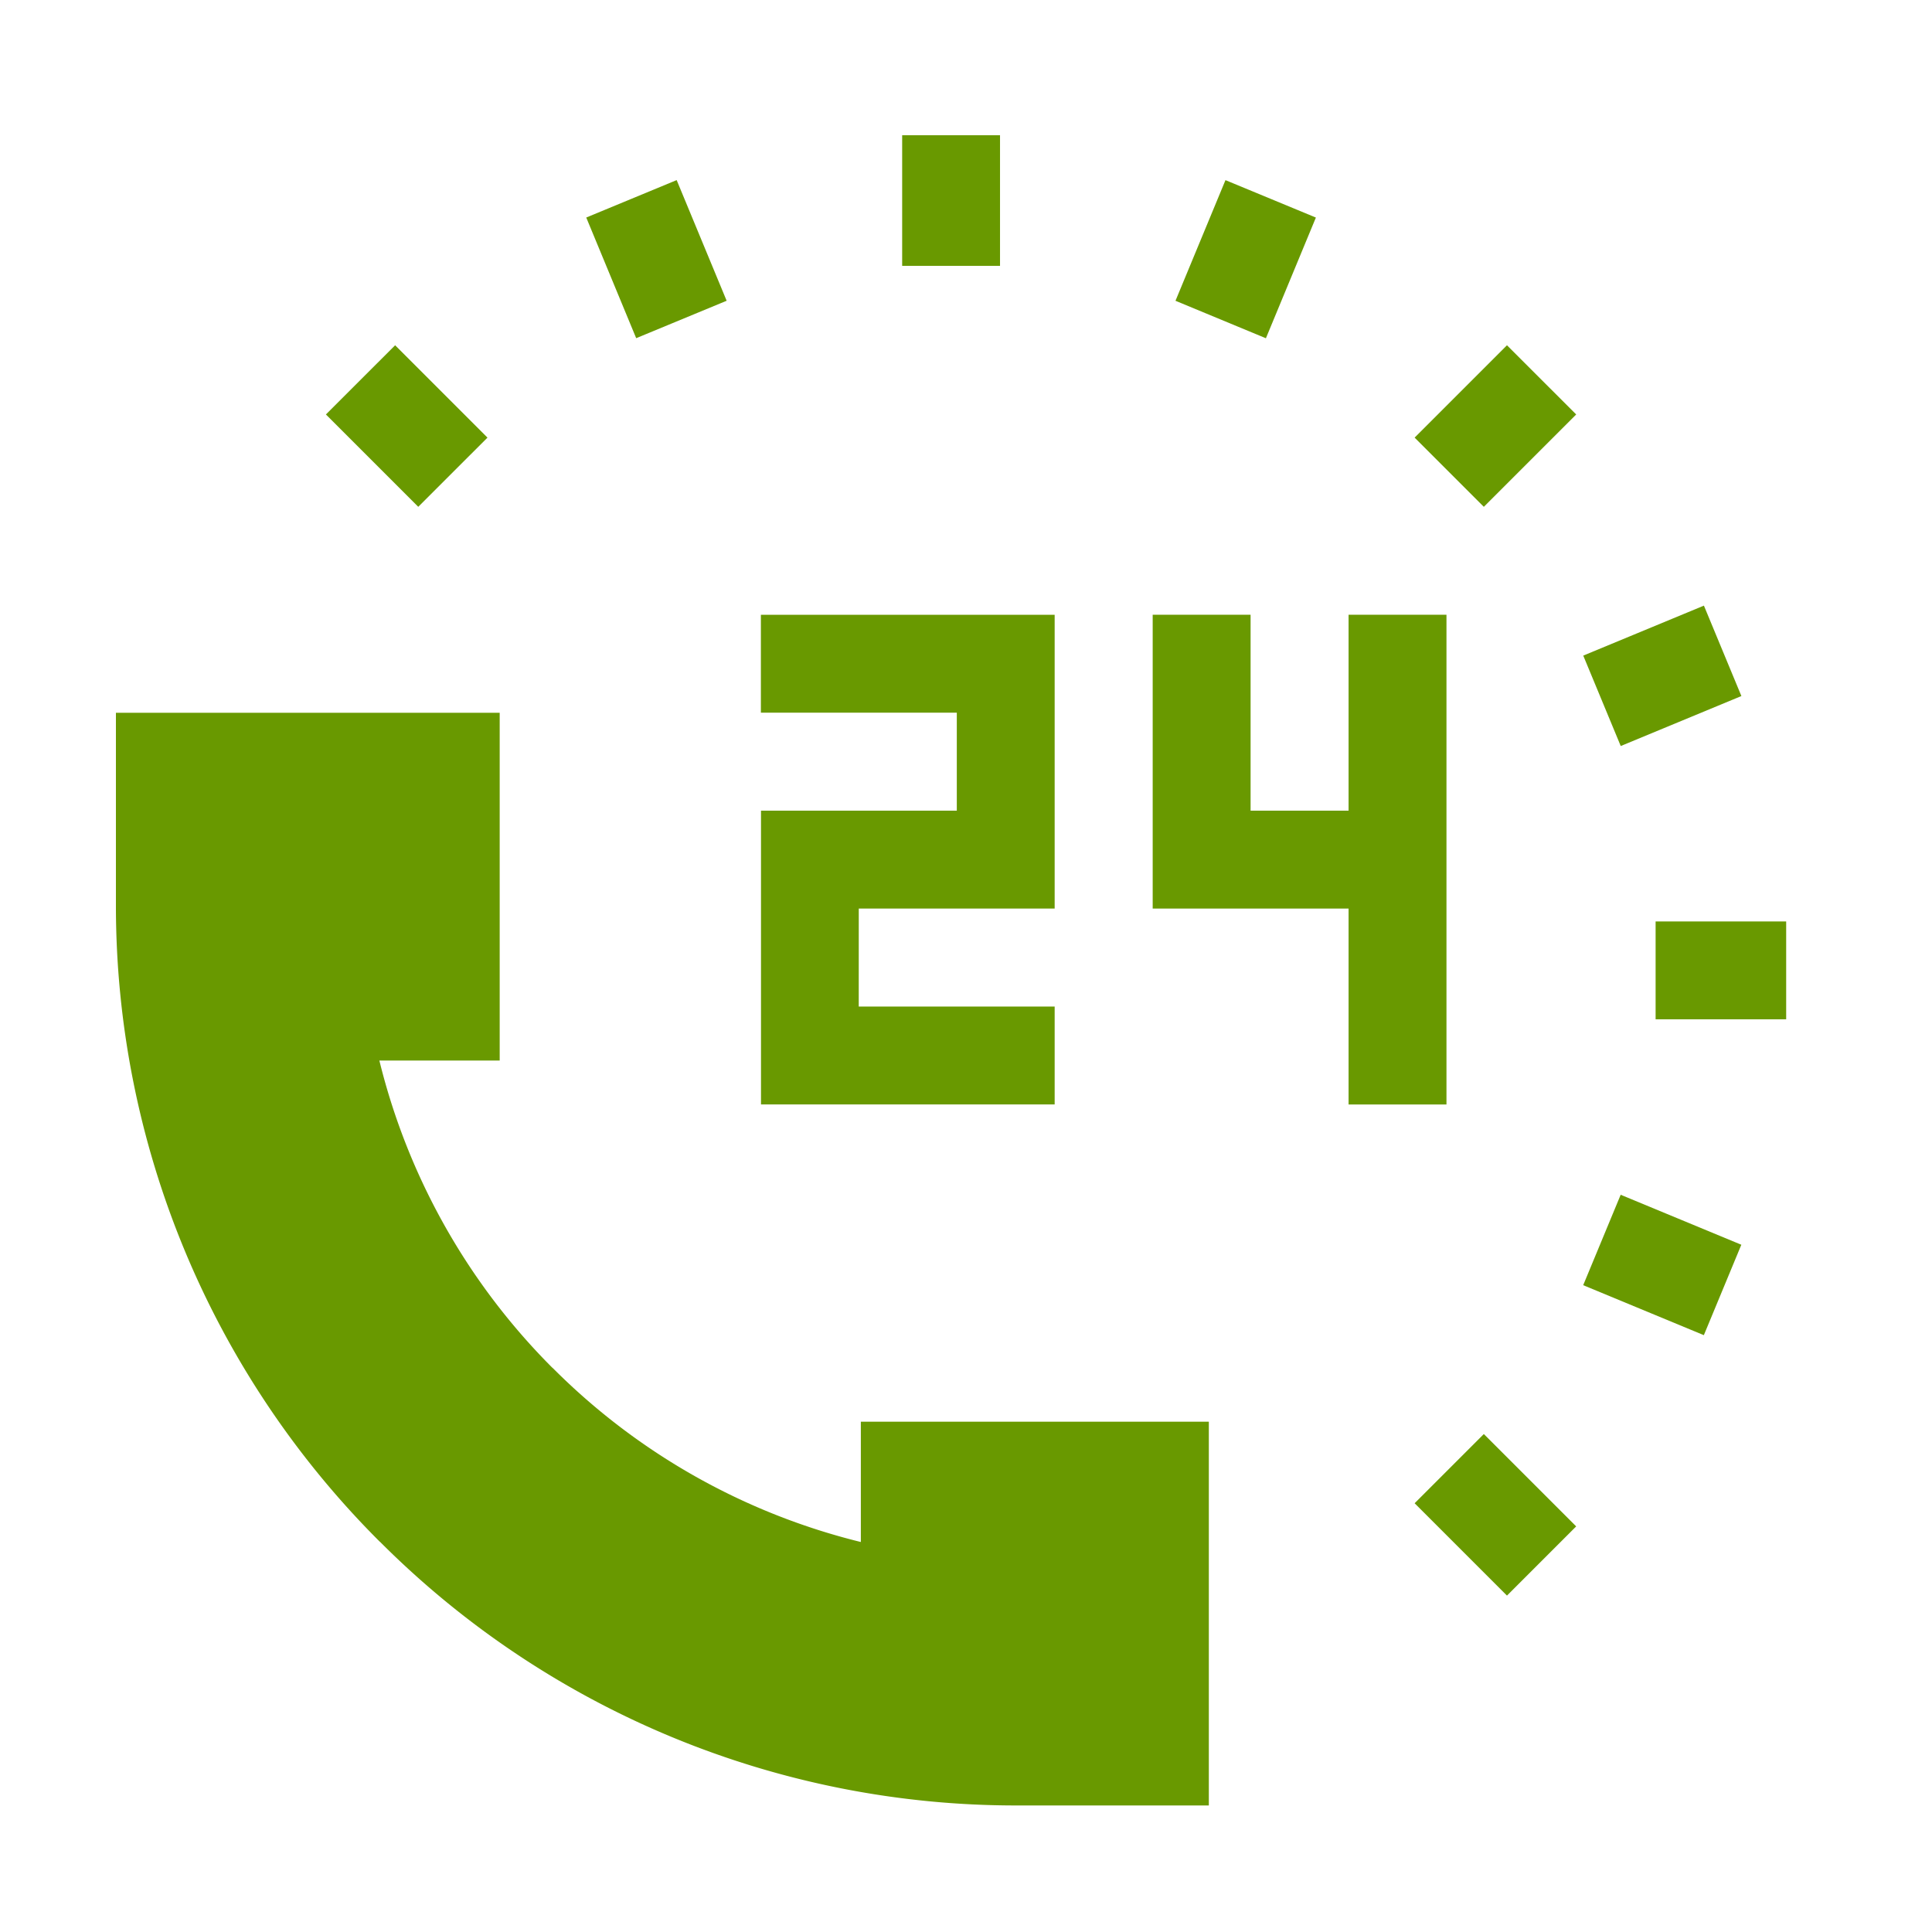 <svg xmlns="http://www.w3.org/2000/svg" xmlns:xlink="http://www.w3.org/1999/xlink" width="100" height="100" viewBox="0 0 100 100"><defs><style>.a{fill:none;}.b{clip-path:url(#a);}.c{fill:#699900;}</style><clipPath id="a"><rect class="a" width="100" height="100" transform="translate(1659 929)"/></clipPath></defs><g class="b" transform="translate(-1659 -929)"><g transform="translate(1665 936)"><path class="c" d="M1050.261,202.819H1060.4V187.613h-15.206v5.067h10.141v5.072H1045.2v15.206H1060.4v-5.067h-10.141Z" transform="translate(-1011.811 -162.792)"/><path class="c" d="M1068.733,212.961V187.612h-5.067v10.141h-5.072V187.612h-5.067V202.82h10.139v10.141Z" transform="translate(-999.864 -162.793)"/><g transform="translate(10.869 0)"><path class="c" d="M1062.68,190.243l-3.582-3.582,4.78-4.78,3.583,3.582Z" transform="translate(-1002.746 -171.01)"/><path class="c" d="M1056.6,178.369l4.68,1.937-2.587,6.247-4.68-1.94Z" transform="translate(-1010.039 -176.045)"/><path class="c" d="M1048.2,177.414h5.065v6.761H1048.2Z" transform="translate(-1018.373 -177.414)"/><path class="c" d="M1044.065,186.55l-2.585-6.245,4.68-1.937,2.587,6.245Z" transform="translate(-1028.005 -176.046)"/><path class="c" d="M1040.723,190.243l-4.78-4.78,3.583-3.582,4.78,4.78Z" transform="translate(-1035.943 -171.01)"/><path class="c" d="M1063.878,213.4l-4.78-4.78,3.582-3.582,4.78,4.78Z" transform="translate(-1002.746 -137.812)"/><path class="c" d="M1068.928,207.215l-6.245-2.587,1.94-4.68,6.245,2.587Z" transform="translate(-997.606 -145.107)"/><path class="c" d="M1064.223,194.135h6.758V199.2h-6.758Z" transform="translate(-995.398 -153.441)"/><path class="c" d="M1068.929,187.418l1.94,4.68-6.245,2.587-1.94-4.68Z" transform="translate(-997.604 -163.071)"/></g><path class="c" d="M1061.988,206.4v6.228a33.96,33.96,0,0,1-15.931-8.99l-7.934,1.01-1.035,7.958a46.484,46.484,0,0,0,32.972,13.658H1080V206.4Z" transform="translate(-1023.431 -139.814)"/><path class="c" d="M1045.113,207.7h6.228V189.7h-19.864v9.934a46.492,46.492,0,0,0,13.658,32.972l8.968-8.968A33.939,33.939,0,0,1,1045.113,207.7Z" transform="translate(-1031.477 -159.807)"/></g></g></svg>